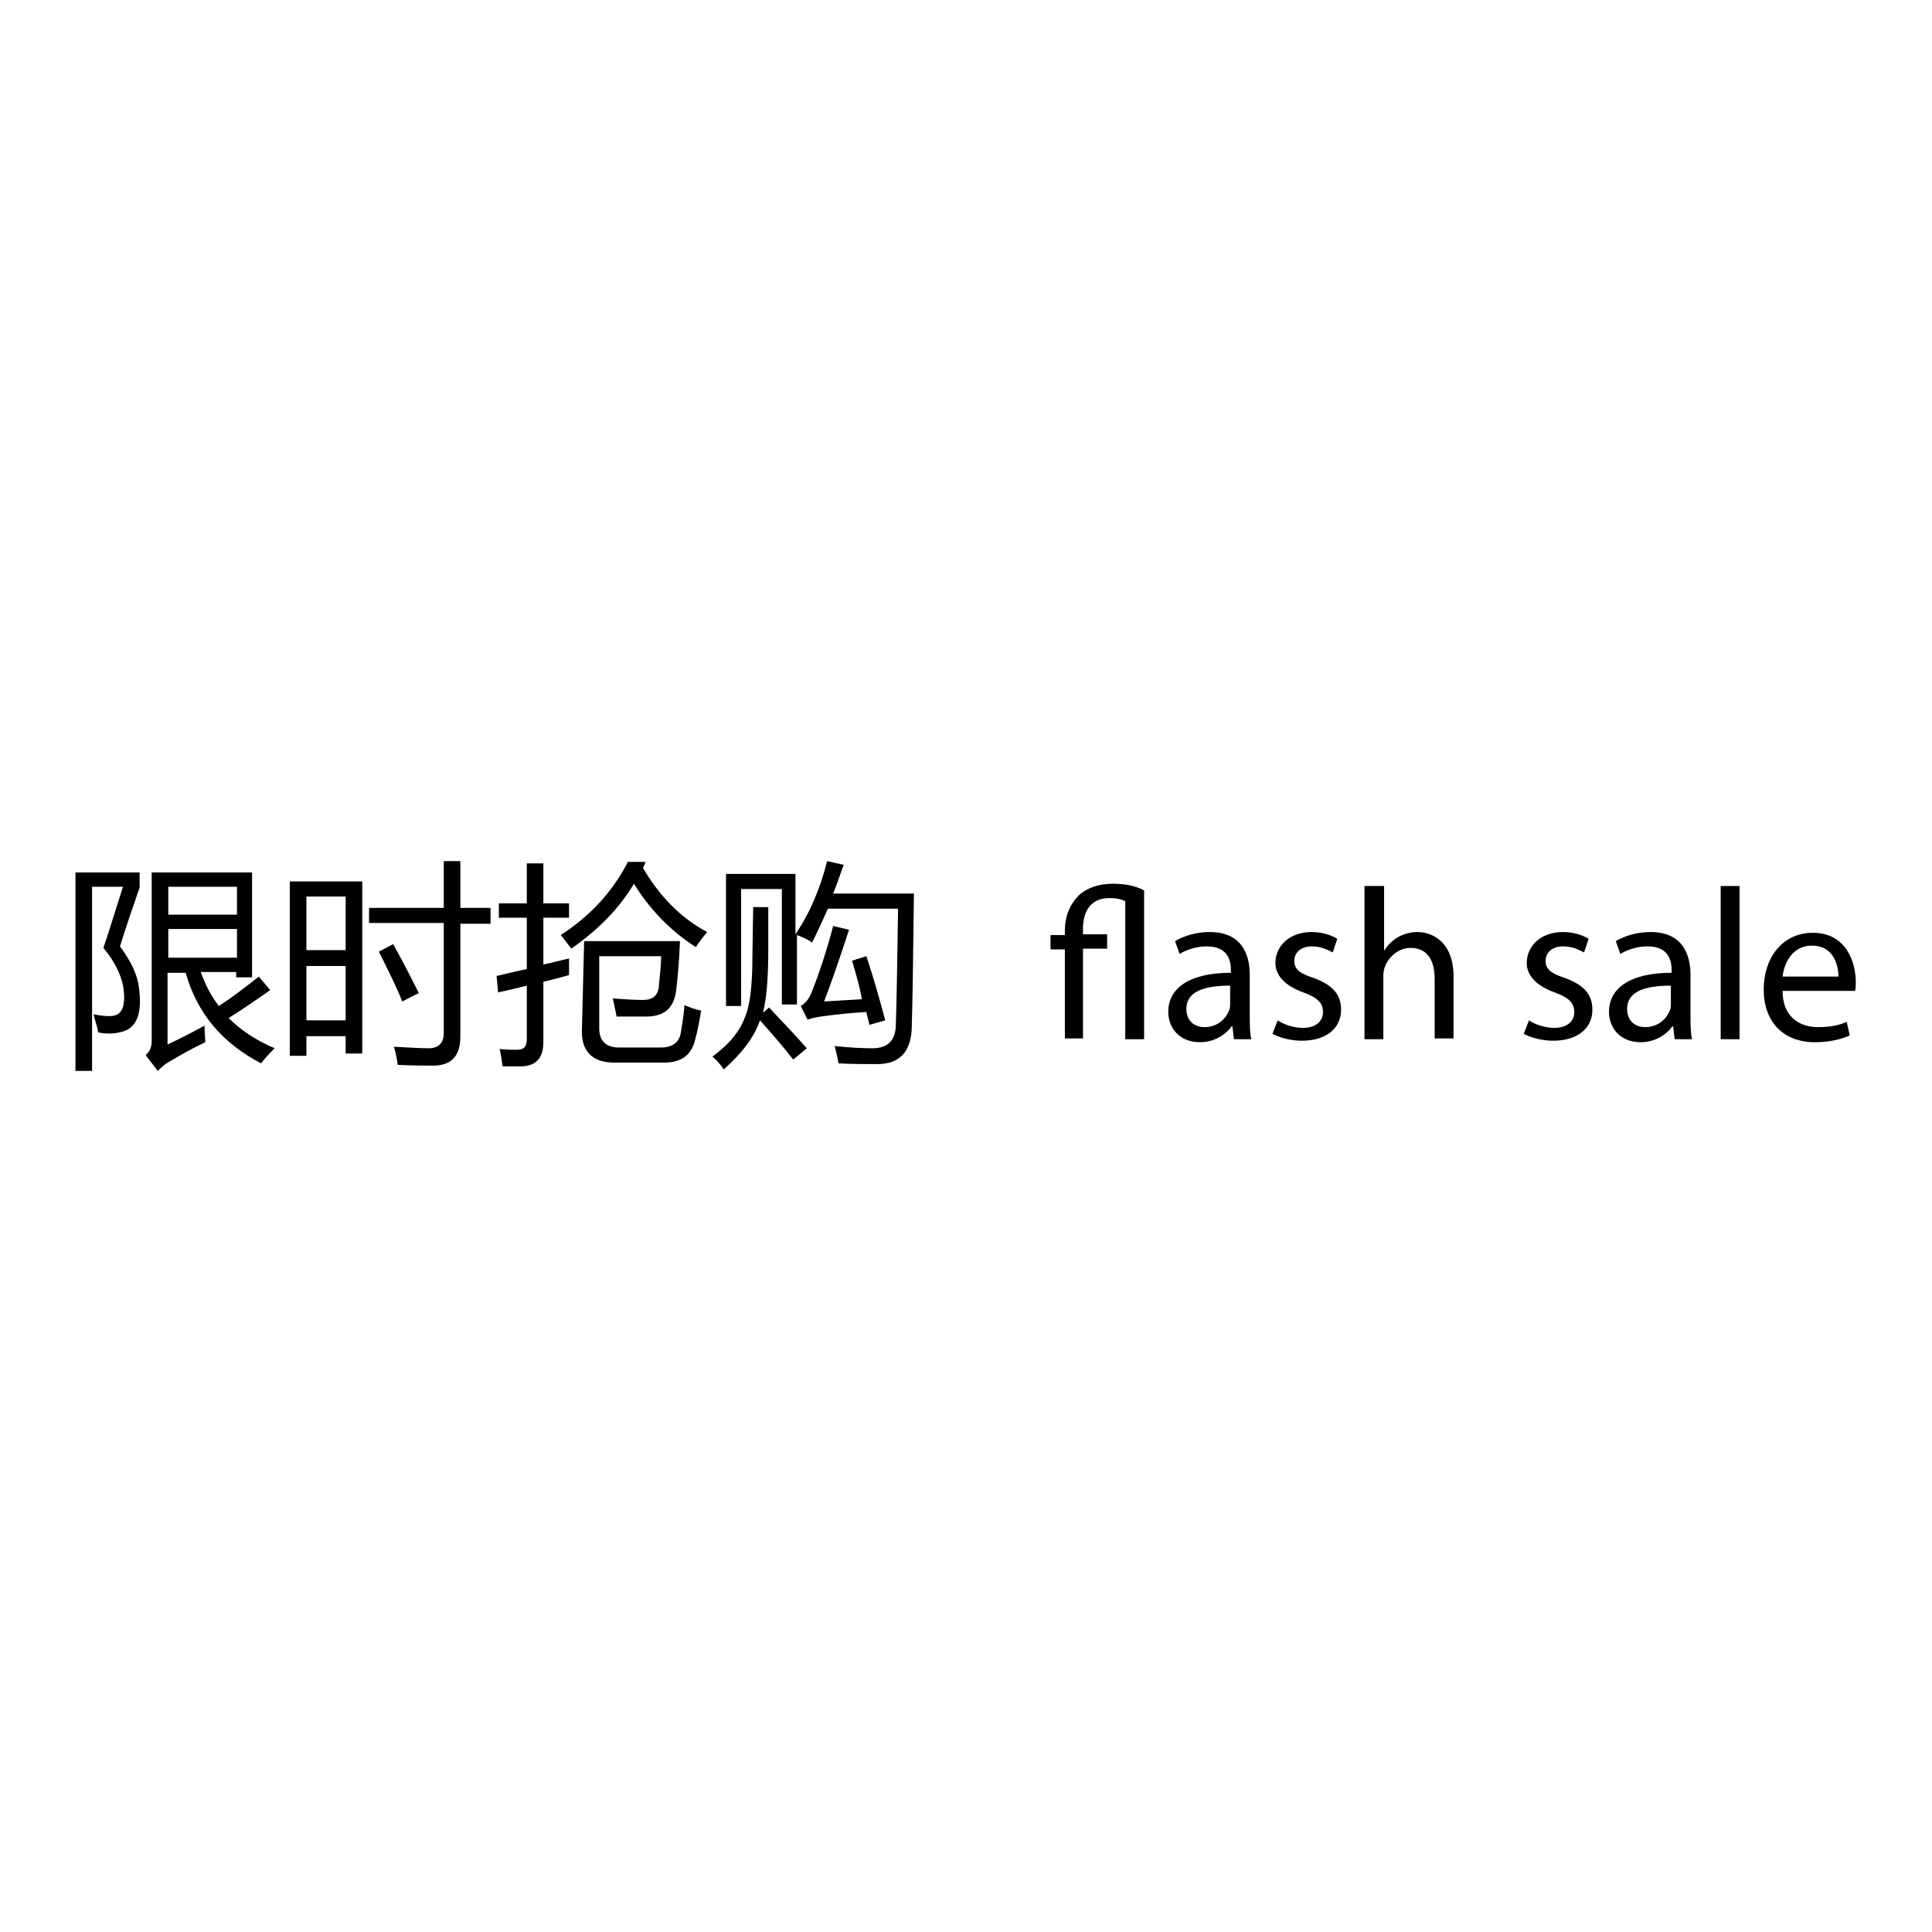 <?xml version="1.0" encoding="utf-8"?>
<!-- Svg Vector Icons : http://www.onlinewebfonts.com/icon -->
<!DOCTYPE svg PUBLIC "-//W3C//DTD SVG 1.1//EN" "http://www.w3.org/Graphics/SVG/1.1/DTD/svg11.dtd">
<svg version="1.1" xmlns="http://www.w3.org/2000/svg" xmlns:xlink="http://www.w3.org/1999/xlink" x="0px" y="0px" viewBox="0 0 256 256" enable-background="new 0 0 256 256" xml:space="preserve">
<g><g><path fill="#000000" d="M18.4,130.8c0.5,3.6-0.3,5.6-2.6,6c-0.8,0.2-1.8,0.2-2.8,0c-0.1-0.8-0.4-1.5-0.6-2.4c1,0.2,1.9,0.3,2.6,0.2c1.3-0.2,1.7-1.6,1.3-4c-0.3-1.5-1.1-3.2-2.6-5c0.7-2,1.5-4.7,2.6-8.1h-4.1v24.4H10v-26.3h8.5v2c-0.9,2.6-1.8,5.2-2.6,7.8C17.3,127.3,18.2,129.1,18.4,130.8z M20.2,115.6h13.2v13.9h-2.1v-0.7h-4.7c0.6,1.7,1.4,3.2,2.4,4.5c1.7-1.1,3.4-2.4,5.3-3.9l1.5,1.8c-2,1.4-3.9,2.7-5.5,3.7c1.6,1.6,3.7,3,6.1,4c-0.7,0.7-1.3,1.3-1.8,2c-5.2-2.7-8.5-6.7-10-12h-2.4v9.5c1.3-0.6,2.9-1.4,4.9-2.5c0,0.9,0.1,1.6,0.1,2.2c-1.7,0.8-3.3,1.7-4.8,2.6c-0.4,0.2-0.9,0.6-1.5,1.2l-1.6-2.1c0.6-0.5,0.8-1.1,0.8-1.9V115.6L20.2,115.6z M31.4,117.5h-9.1v3.7h9.1L31.4,117.5L31.4,117.5z M31.4,126.9v-3.8h-9.1v3.8H31.4z"/><path fill="#000000" d="M38.4,116.8H48v22.8h-2.2v-2.3h-5.2v2.6h-2.2V116.8L38.4,116.8z M45.8,118.8h-5.2v7.1h5.2V118.8z M40.6,135.2h5.2v-7.2h-5.2V135.2z M48.9,120.3h9.9v-6.2h2.2v6.2h4v2.1h-4v15c0,2.5-1.2,3.8-3.6,3.8c-1.1,0-2.7,0-4.7-0.1c-0.1-0.7-0.2-1.4-0.5-2.4c2,0.1,3.5,0.2,4.6,0.2c1.3,0,2-0.7,2-2v-14.6h-9.9L48.9,120.3L48.9,120.3z M52.1,125.1c1.5,2.7,2.6,4.9,3.4,6.5c-0.5,0.2-1.2,0.6-2.2,1.1c-0.7-1.8-1.8-4-3.1-6.6L52.1,125.1z"/><path fill="#000000" d="M65.8,129.3c0.3,0,1.6-0.4,4-0.9v-6.8h-3.7v-1.9h3.7v-5.3H72v5.3h3.4v1.9H72v6.2c1-0.2,2.1-0.5,3.4-0.8c0,0.4,0,1.1,0,2.2c-0.3,0.1-1.4,0.4-3.4,0.9v8c0,2-0.9,3.1-2.8,3.2c-0.6,0-1.5,0-2.6,0c-0.1-0.7-0.2-1.5-0.4-2.3c0.9,0.1,1.7,0.1,2.3,0.1c0.9,0,1.3-0.4,1.3-1.4v-7.1c-1.1,0.3-2.4,0.6-3.8,0.9L65.8,129.3z M85.5,114.3c-0.1,0.3-0.2,0.5-0.3,0.7c2.2,3.8,5.1,6.7,8.5,8.5c-0.6,0.7-1.1,1.4-1.5,2c-3.4-2.2-6.1-5-8.2-8.4c-1.9,3.2-4.6,6-8.3,8.6c-0.4-0.5-0.8-1.1-1.4-1.8c4-2.6,6.9-5.8,8.9-9.7H85.5L85.5,114.3z M77.4,124.7h12.7c-0.1,2.6-0.3,4.8-0.5,6.5c-0.3,2.4-1.6,3.5-4,3.5c-1.6,0-2.9,0-3.9,0c-0.1-0.6-0.3-1.4-0.5-2.4c1.4,0.1,2.8,0.2,4,0.2c1.3,0,2-0.6,2.1-1.8c0.1-1.3,0.3-2.6,0.3-4h-8.2v9.6c0,1.6,0.9,2.5,2.6,2.5h5.6c1.5,0,2.4-0.7,2.6-1.9c0.2-1.2,0.4-2.4,0.5-3.7c0.8,0.3,1.5,0.6,2.2,0.7c-0.2,1.4-0.5,2.8-0.8,3.9c-0.5,2-1.8,3-4.1,3h-6.6c-2.8,0-4.3-1.4-4.3-4.1L77.4,124.7L77.4,124.7z"/><path fill="#000000" d="M99.8,120.2h2v5.6c0,3.6-0.2,6.4-0.7,8.4l0.8-0.7c1.9,2,3.6,3.8,5,5.4l-1.8,1.5c-1.3-1.7-2.8-3.4-4.4-5.2c-0.7,2.1-2.3,4.3-4.8,6.5c-0.4-0.6-0.9-1.2-1.5-1.7c2.2-1.6,3.6-3.3,4.3-5.2c0.7-1.6,1-4.3,1-8.2L99.8,120.2L99.8,120.2z M96,115.8h9.4v8c1.9-2.8,3.3-6.1,4.2-9.7l2.2,0.5c-0.5,1.3-0.9,2.6-1.4,3.8h10.7c-0.1,9.1-0.2,15.1-0.3,18.1c-0.2,3-1.7,4.5-4.6,4.5c-1.6,0-3.3,0-5.1-0.1c-0.1-0.7-0.3-1.5-0.5-2.3c1.8,0.2,3.5,0.3,5,0.3c2,0,3-1,3.1-2.9c0.1-3.2,0.2-8.4,0.3-15.6h-9.3c-0.7,1.6-1.4,3.1-2.1,4.5c-0.5-0.4-1.2-0.7-2-1v9.2h-2v-15.3h-5.4v15.5h-2V115.8L96,115.8z M112.9,127.3l1.9-0.6c0.9,2.7,1.7,5.5,2.5,8.5l-2.1,0.6c-0.1-0.6-0.3-1.1-0.4-1.7c-2,0.1-3.8,0.3-5.3,0.5c-0.8,0.1-1.6,0.2-2.5,0.5l-0.9-1.8c0.7-0.4,1.1-1,1.4-1.7c1-2.5,2-5.5,2.9-8.9l2.1,0.5c-1.1,3.4-2.2,6.6-3.3,9.5c1.6-0.1,3.3-0.2,5-0.3C113.9,130.6,113.4,129,112.9,127.3z"/><path fill="#000000" d="M141.1,137.7v-11.9h-1.9v-1.9h1.9v-0.6c0-1.9,0.7-3.6,2-4.8c1.1-0.9,2.5-1.4,4.4-1.4c1.6,0,3.1,0.3,4.1,0.9v19.7h-2.5v-18.3c-0.4-0.2-1.1-0.4-2.1-0.4c-2.6,0-3.5,1.9-3.5,4.1v0.7h3.2v1.9h-3.2v11.9H141.1L141.1,137.7z"/><path fill="#000000" d="M163.5,137.7l-0.2-1.7h-0.1c-0.8,1.1-2.3,2.1-4.2,2.1c-2.8,0-4.2-2-4.2-4c0-3.3,3-5.2,8.3-5.2v-0.3c0-1.2-0.3-3.2-3.2-3.2c-1.3,0-2.6,0.4-3.6,1l-0.6-1.7c1.2-0.7,2.8-1.2,4.6-1.2c4.2,0,5.3,2.9,5.3,5.7v5.2c0,1.2,0,2.4,0.2,3.3L163.5,137.7L163.5,137.7z M163.1,130.6c-2.7,0-5.9,0.4-5.9,3.1c0,1.6,1.1,2.4,2.4,2.4c1.8,0,2.9-1.2,3.3-2.3c0.1-0.3,0.1-0.6,0.1-0.8V130.6z"/><path fill="#000000" d="M169.3,135.2c0.7,0.5,2.1,1,3.3,1c1.8,0,2.7-0.9,2.7-2.1c0-1.2-0.7-1.9-2.6-2.6c-2.5-0.9-3.7-2.3-3.7-3.9c0-2.2,1.8-4.1,4.8-4.1c1.4,0,2.6,0.4,3.4,0.9l-0.6,1.8c-0.6-0.3-1.5-0.8-2.8-0.8c-1.5,0-2.3,0.9-2.3,1.9c0,1.2,0.8,1.7,2.6,2.3c2.4,0.9,3.6,2.1,3.6,4.2c0,2.4-1.9,4.1-5.2,4.1c-1.5,0-2.9-0.4-3.9-0.9L169.3,135.2z"/><path fill="#000000" d="M180.9,117.4h2.5v8.6h0c0.4-0.7,1-1.3,1.8-1.8c0.7-0.4,1.6-0.7,2.6-0.7c1.9,0,4.8,1.2,4.8,5.9v8.2h-2.5v-7.9c0-2.2-0.8-4.1-3.2-4.1c-1.6,0-2.9,1.2-3.4,2.5c-0.1,0.3-0.2,0.7-0.2,1.2v8.4h-2.5V117.4z"/><path fill="#000000" d="M202.6,135.2c0.7,0.5,2.1,1,3.3,1c1.8,0,2.7-0.9,2.7-2.1c0-1.2-0.7-1.9-2.6-2.6c-2.5-0.9-3.7-2.3-3.7-3.9c0-2.2,1.8-4.1,4.8-4.1c1.4,0,2.6,0.4,3.4,0.9l-0.6,1.8c-0.6-0.3-1.5-0.8-2.8-0.8c-1.5,0-2.3,0.9-2.3,1.9c0,1.2,0.8,1.7,2.6,2.3c2.4,0.9,3.6,2.1,3.6,4.2c0,2.4-1.9,4.1-5.2,4.1c-1.5,0-2.9-0.4-3.9-0.9L202.6,135.2z"/><path fill="#000000" d="M221.9,137.7l-0.2-1.7h-0.1c-0.8,1.1-2.3,2.1-4.2,2.1c-2.8,0-4.2-2-4.2-4c0-3.3,3-5.2,8.3-5.2v-0.3c0-1.2-0.3-3.2-3.2-3.2c-1.3,0-2.6,0.4-3.6,1l-0.6-1.7c1.2-0.7,2.8-1.2,4.6-1.2c4.2,0,5.3,2.9,5.3,5.7v5.2c0,1.2,0,2.4,0.2,3.3L221.9,137.7L221.9,137.7z M221.5,130.6c-2.7,0-5.9,0.4-5.9,3.1c0,1.6,1.1,2.4,2.4,2.4c1.8,0,2.9-1.2,3.3-2.3c0.1-0.3,0.1-0.6,0.1-0.8V130.6z"/><path fill="#000000" d="M228,117.4h2.5v20.3H228V117.4z"/><path fill="#000000" d="M236.2,131.3c0,3.4,2.2,4.8,4.7,4.8c1.8,0,2.9-0.3,3.8-0.7l0.4,1.8c-0.9,0.4-2.4,0.9-4.6,0.9c-4.3,0-6.8-2.8-6.8-7c0-4.2,2.5-7.5,6.5-7.5c4.5,0,5.7,4,5.7,6.5c0,0.5,0,0.9-0.1,1.2L236.2,131.3L236.2,131.3z M243.6,129.4c0-1.6-0.7-4.1-3.5-4.1c-2.6,0-3.7,2.3-3.9,4.1H243.6z"/></g></g>
</svg>